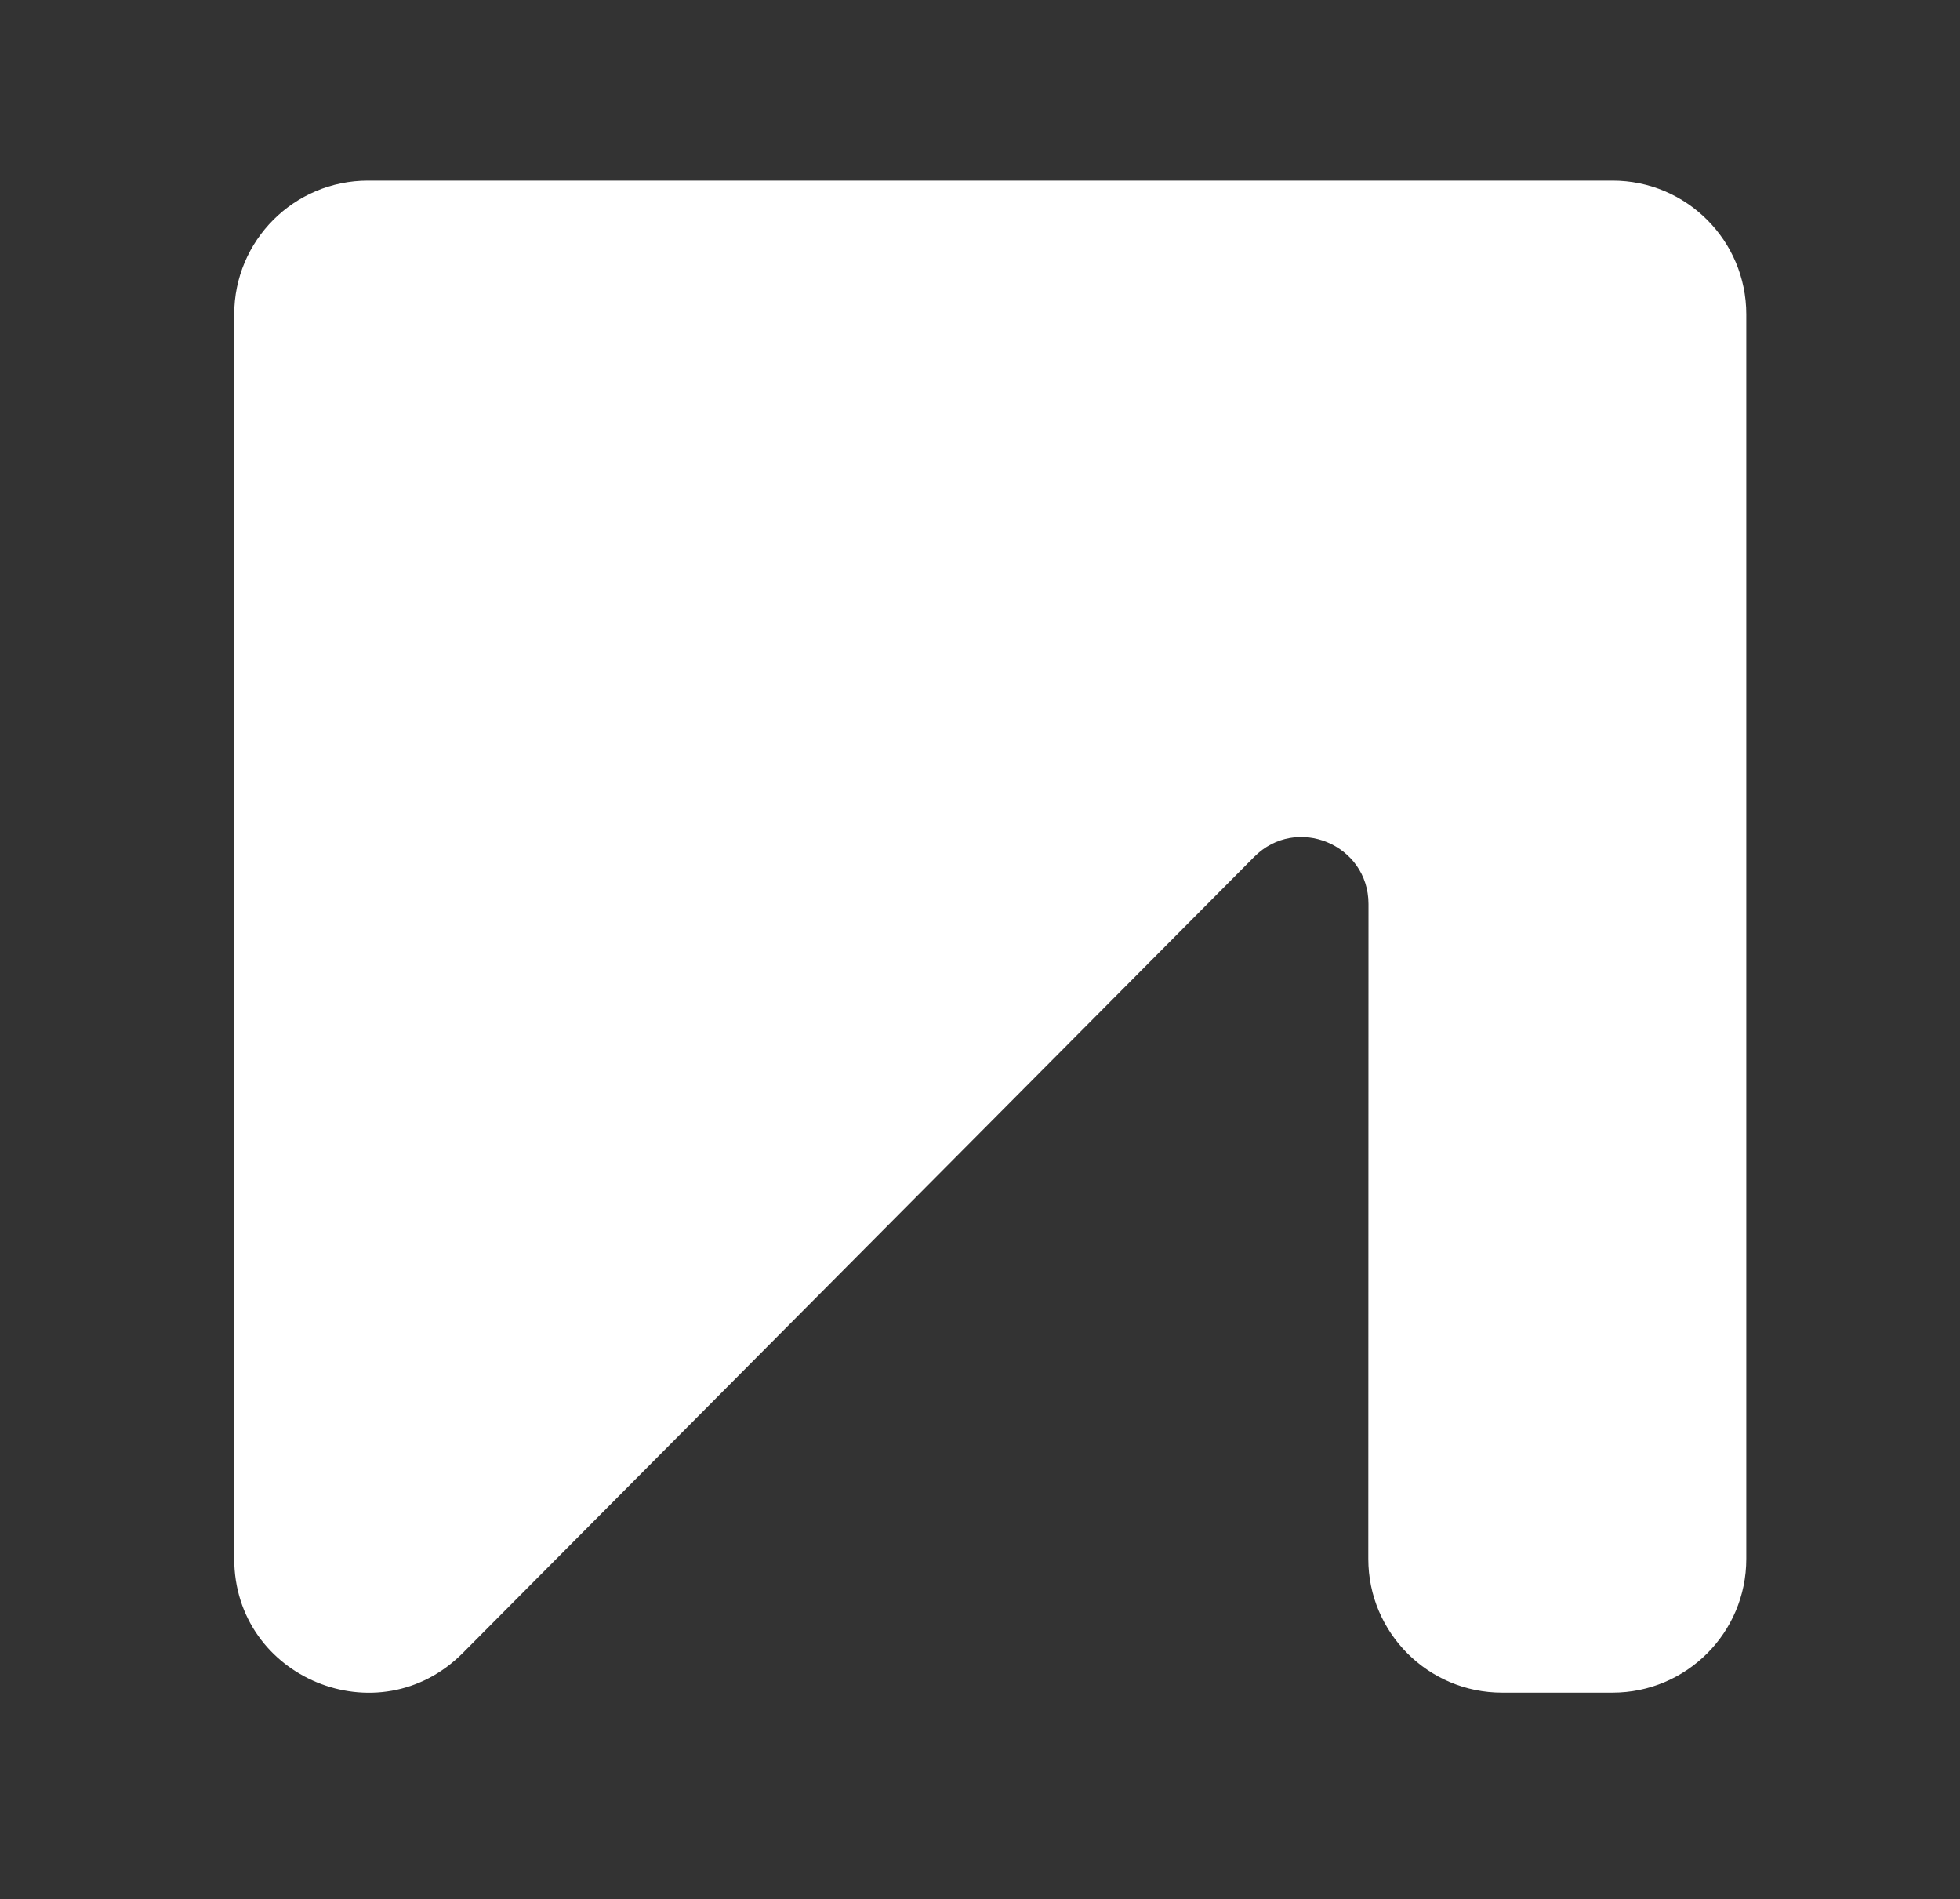 <?xml version="1.0" encoding="UTF-8"?>
<svg id="Layer_1" data-name="Layer 1" xmlns="http://www.w3.org/2000/svg" version="1.1" viewBox="0 0 1078.93 1045.32">
  <rect x="0" y="0" width="1078.93" height="1045.32" fill="#333333" stroke="none"/>
  <defs>
    <style>
      .cls-1 {
        fill: #fff;
        stroke-width: 0px;
      }
    </style>
  </defs>
  <path class="cls-1" d="M961.29,173.04v685.01c0,40.66-32.96,73.62-73.62,73.62h-60.83c-40.66,0-73.63-32.98-73.62-73.64l.1-360.42c0-32.85-39.76-49.26-62.92-25.96l-435.64,438.21c-46.31,46.59-125.83,13.79-125.83-51.9V173.04c0-40.66,32.96-73.62,73.62-73.62h685.12c40.66,0,73.62,32.96,73.62,73.62"/>
</svg>